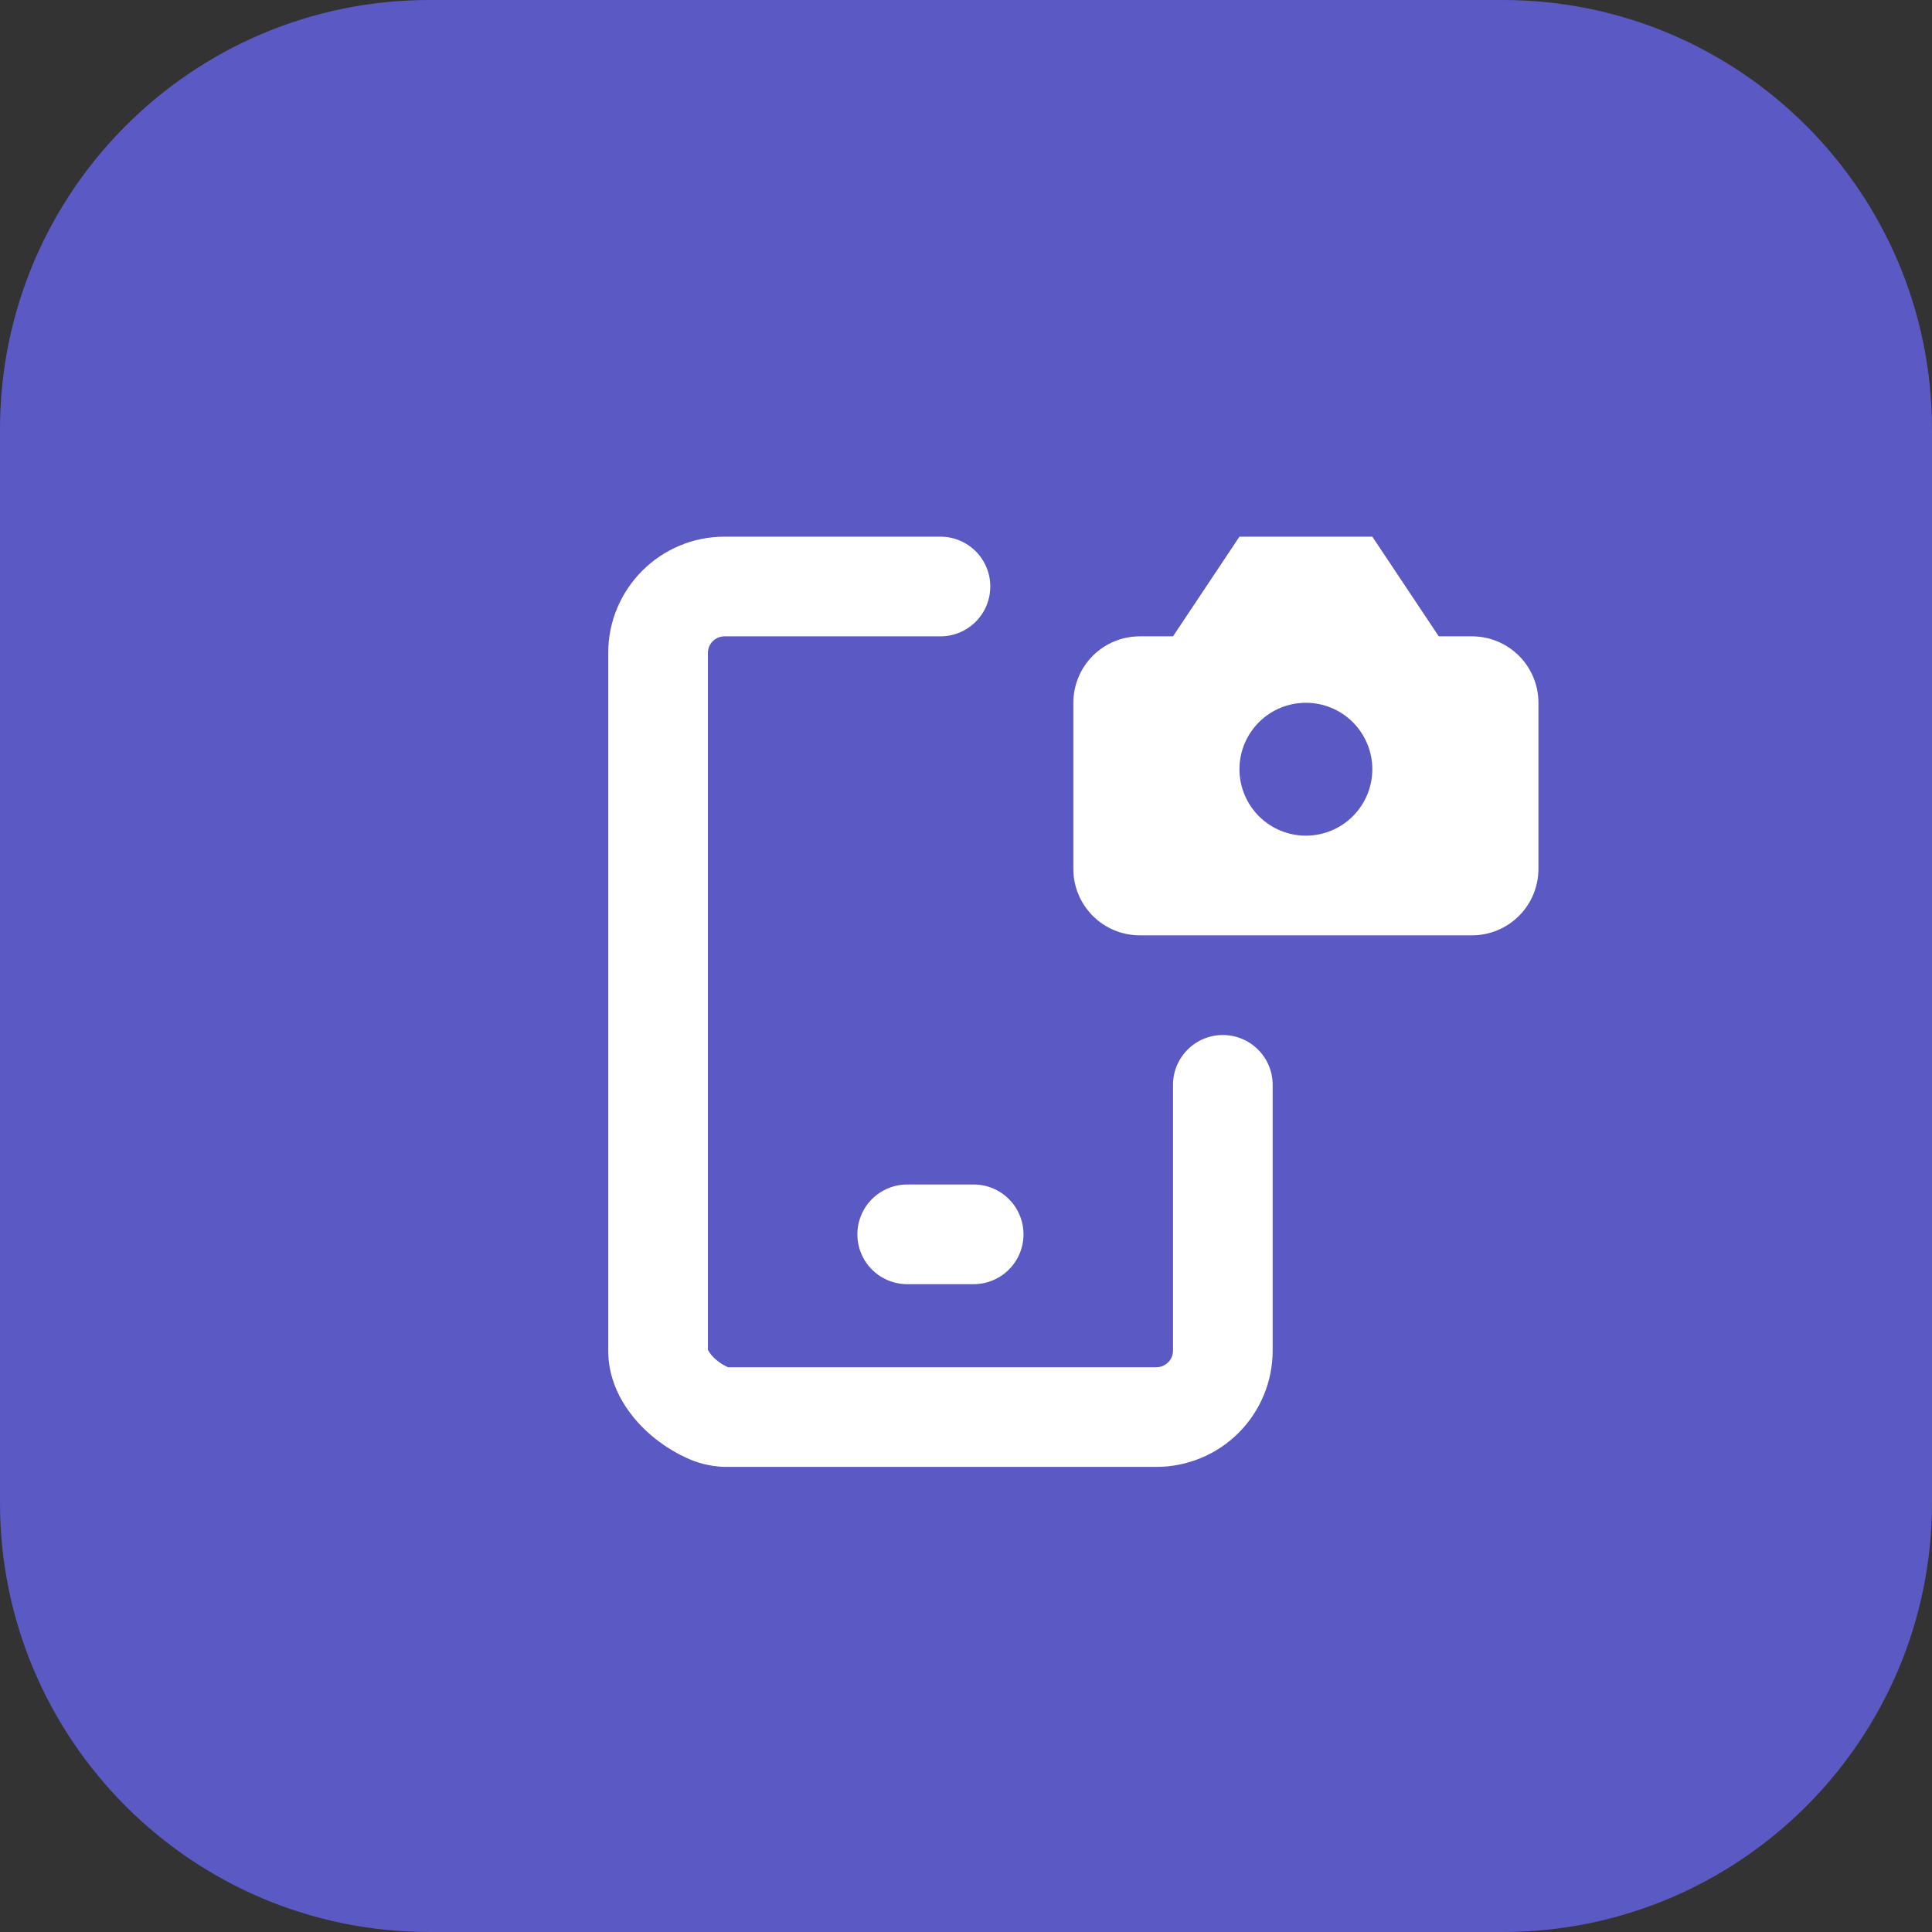 <svg width="54" height="54" viewBox="0 0 54 54" fill="none" xmlns="http://www.w3.org/2000/svg">
<rect x="0" y="0" width="54" height="54" fill="#333333" stroke="none"/>
<g clip-path="url(#clip0_117_96)">
<path d="M42 0H12C5.373 0 0 5.373 0 12V42C0 48.627 5.373 54 12 54H42C48.627 54 54 48.627 54 42V12C54 5.373 48.627 0 42 0Z" fill="#5B59C4"/>
<path fill-rule="evenodd" clip-rule="evenodd" d="M20.25 17.786C20.127 17.786 20.009 17.835 19.922 17.922C19.835 18.009 19.786 18.127 19.786 18.25V37.73C19.844 37.834 19.922 37.928 20.014 38.004C20.114 38.09 20.226 38.16 20.347 38.214H32.321C32.445 38.214 32.563 38.165 32.65 38.078C32.737 37.991 32.786 37.873 32.786 37.75V30.321C32.786 29.952 32.932 29.598 33.194 29.337C33.455 29.075 33.809 28.929 34.179 28.929C34.548 28.929 34.902 29.075 35.163 29.337C35.425 29.598 35.571 29.952 35.571 30.321V37.75C35.571 38.612 35.229 39.439 34.62 40.048C34.01 40.658 33.183 41 32.321 41H20.25C19.861 40.989 19.48 40.894 19.132 40.721C18.816 40.573 18.497 40.369 18.207 40.123C17.67 39.667 17 38.849 17 37.75V18.25C17 16.456 18.456 15 20.25 15H26.286C26.655 15 27.009 15.147 27.271 15.408C27.532 15.669 27.679 16.023 27.679 16.393C27.679 16.762 27.532 17.116 27.271 17.378C27.009 17.639 26.655 17.786 26.286 17.786H20.25ZM42.456 18.33C42.804 18.678 43 19.15 43 19.643V24.286C43 24.778 42.804 25.251 42.456 25.599C42.108 25.947 41.635 26.143 41.143 26.143H31.857C31.365 26.143 30.892 25.947 30.544 25.599C30.196 25.251 30 24.778 30 24.286V19.643C30 19.15 30.196 18.678 30.544 18.33C30.892 17.981 31.365 17.786 31.857 17.786H32.786L34.643 15H38.357L40.214 17.786H41.143C41.635 17.786 42.108 17.982 42.456 18.33ZM36.5 19.643C36.008 19.643 35.535 19.838 35.187 20.187C34.839 20.535 34.643 21.008 34.643 21.5C34.643 21.992 34.839 22.465 35.187 22.813C35.535 23.162 36.008 23.357 36.5 23.357C36.992 23.357 37.465 23.162 37.813 22.813C38.161 22.465 38.357 21.992 38.357 21.5C38.357 21.008 38.161 20.535 37.813 20.187C37.465 19.838 36.992 19.643 36.5 19.643ZM25.357 33.107C24.988 33.107 24.634 33.254 24.372 33.515C24.111 33.776 23.964 34.131 23.964 34.5C23.964 34.869 24.111 35.224 24.372 35.485C24.634 35.746 24.988 35.893 25.357 35.893H27.214C27.584 35.893 27.938 35.746 28.199 35.485C28.46 35.224 28.607 34.869 28.607 34.5C28.607 34.131 28.46 33.776 28.199 33.515C27.938 33.254 27.584 33.107 27.214 33.107H25.357Z" fill="white"/>
</g>
<defs>
<clipPath id="clip0_117_96">
<rect width="54" height="54" fill="white"/>
</clipPath>
</defs>
</svg>
